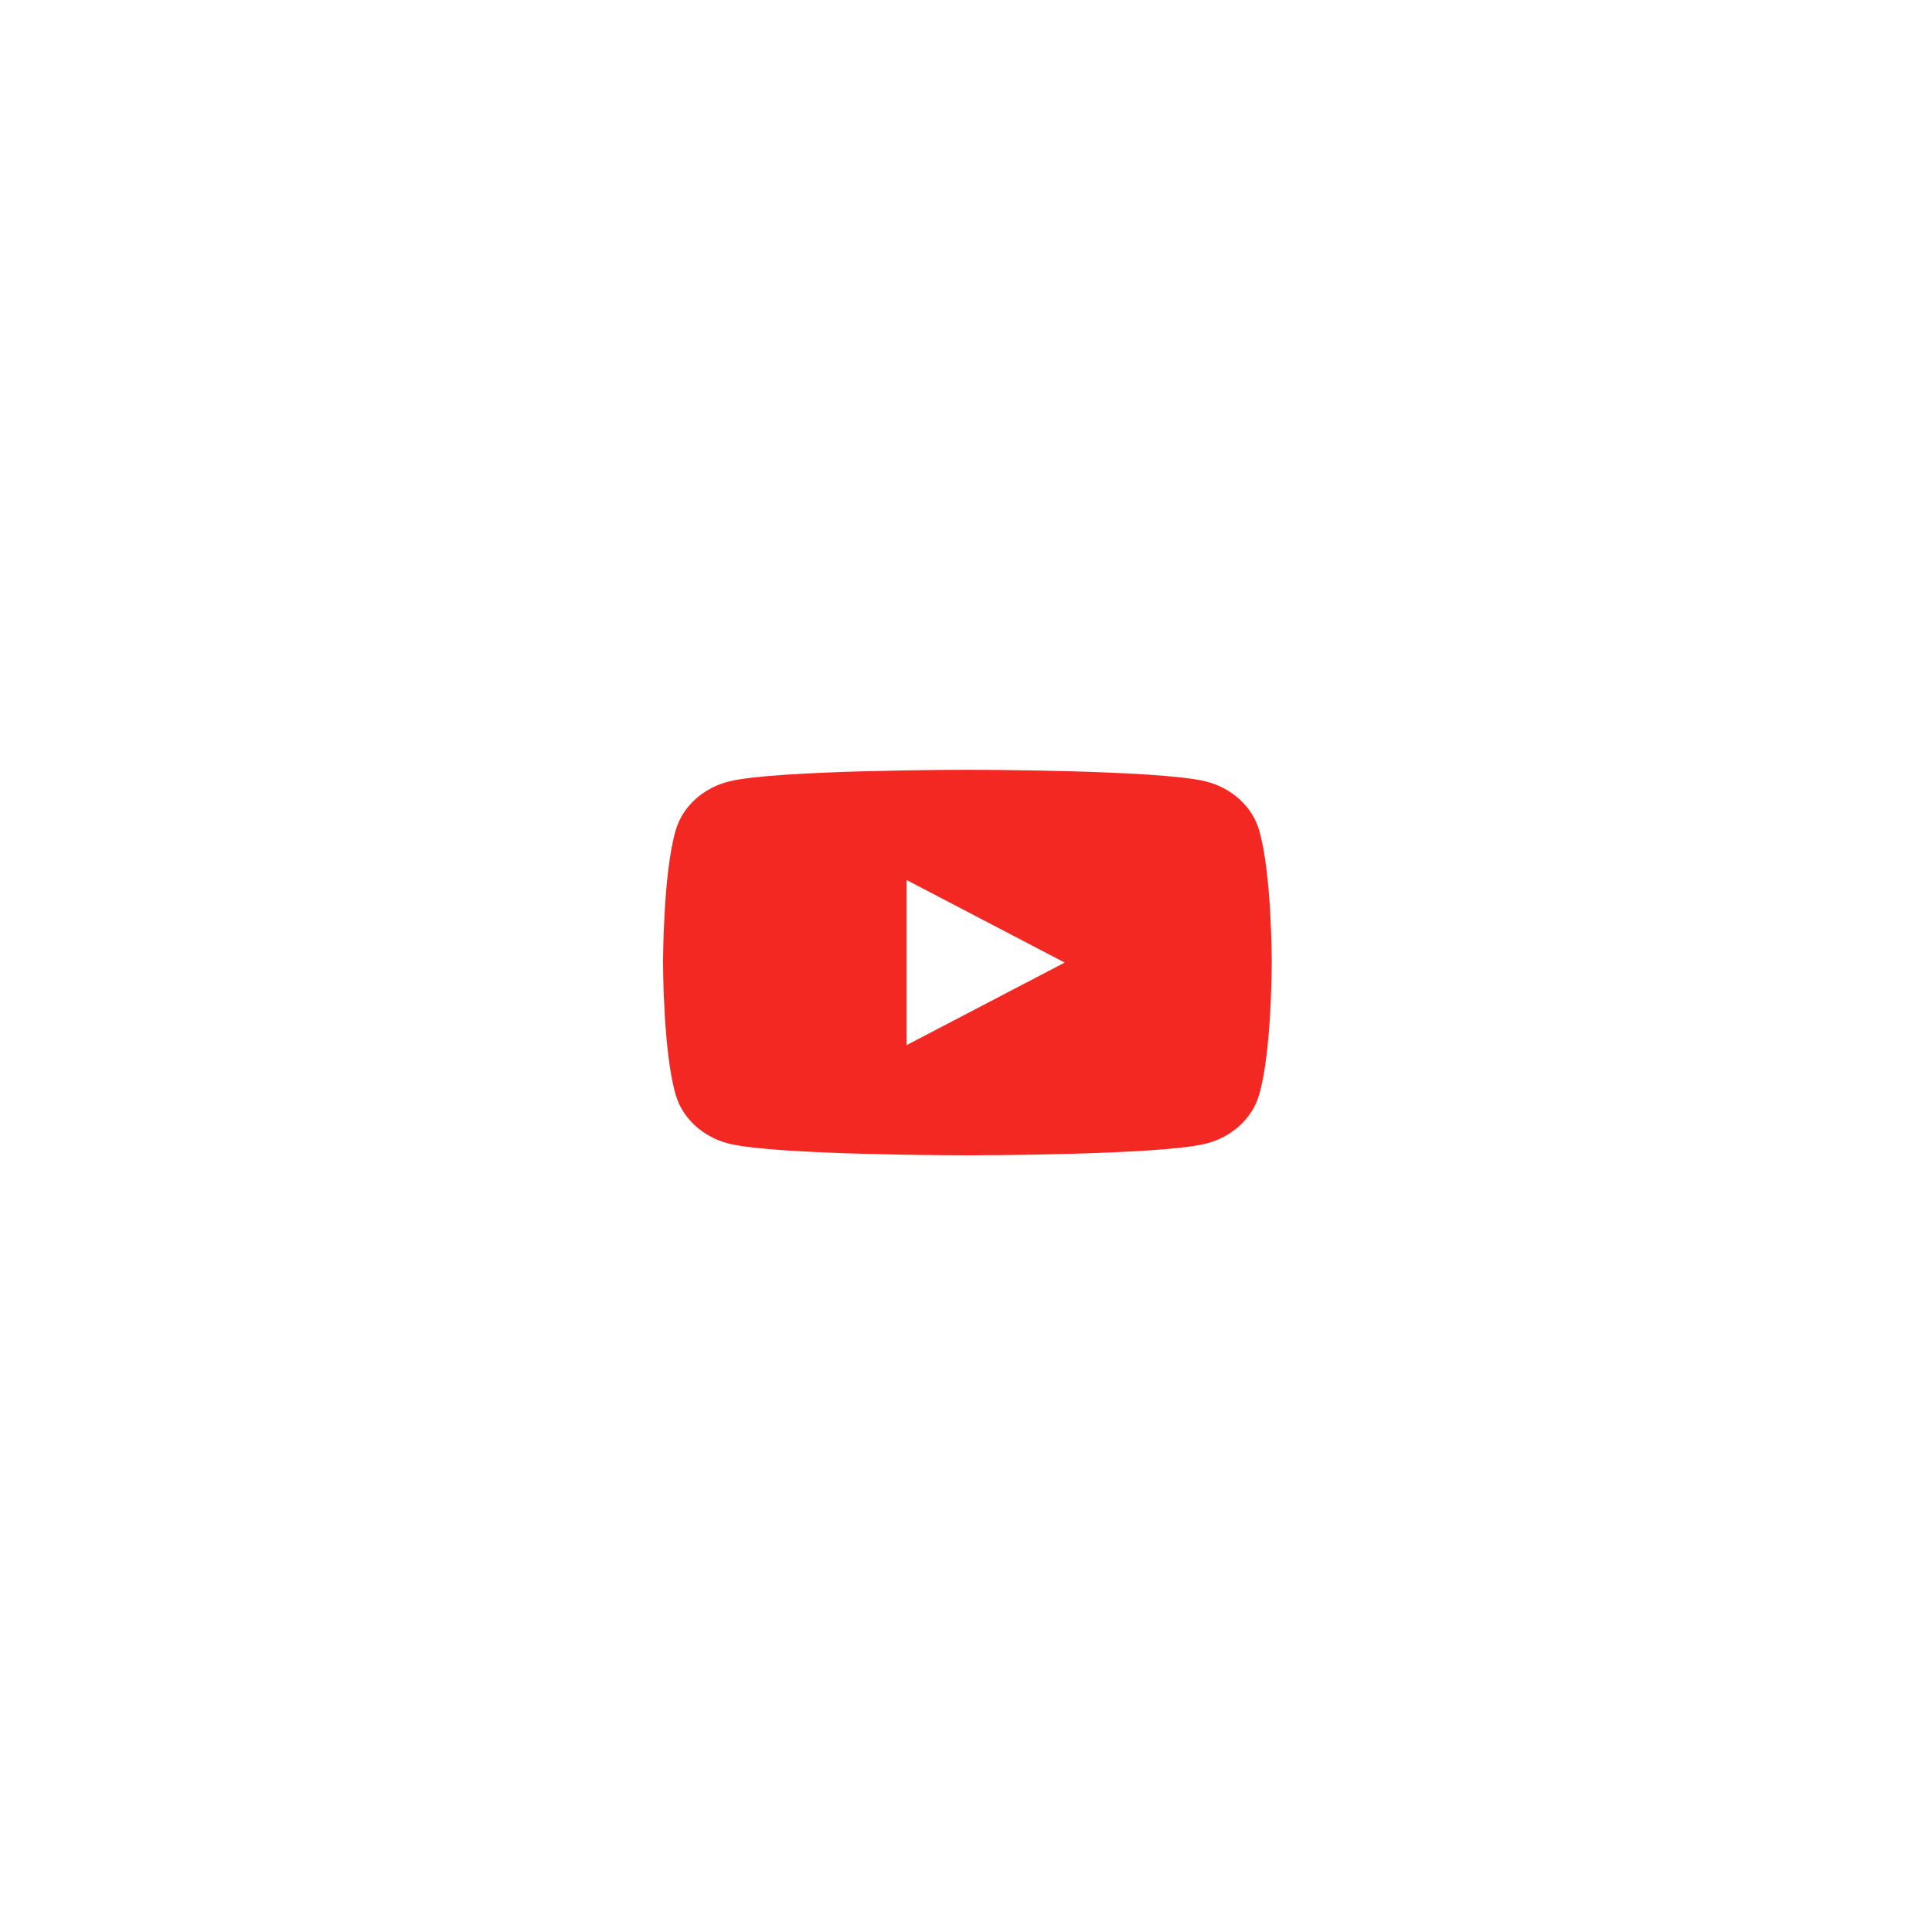 <?xml version="1.0" encoding="UTF-8"?> <svg xmlns="http://www.w3.org/2000/svg" width="283" height="282" viewBox="0 0 283 282" fill="none"> <g filter="url(#filter0_d_872_1152)"> <rect x="34.707" y="29.998" width="214" height="214" rx="45.211" fill="white"></rect> <path fill-rule="evenodd" clip-rule="evenodd" d="M176.55 110.448C180.389 111.378 183.406 114.107 184.433 117.581H184.426C186.29 123.869 186.29 136.998 186.29 136.998C186.29 136.998 186.29 150.126 184.426 156.415C183.398 159.888 180.382 162.618 176.543 163.547C169.592 165.234 141.707 165.234 141.707 165.234C141.707 165.234 113.822 165.234 106.871 163.547C103.033 162.618 100.016 159.888 98.988 156.415C97.124 150.126 97.124 136.998 97.124 136.998C97.124 136.998 97.124 123.869 98.988 117.581C100.016 114.107 103.033 111.378 106.871 110.448C113.822 108.762 141.707 108.762 141.707 108.762C141.707 108.762 169.592 108.762 176.55 110.448ZM155.961 137.001L132.789 124.901V149.1L155.961 137.001Z" fill="#F32823"></path> </g> <defs> <filter id="filter0_d_872_1152" x="0.707" y="-0.002" width="282" height="282" filterUnits="userSpaceOnUse" color-interpolation-filters="sRGB"> <feFlood flood-opacity="0" result="BackgroundImageFix"></feFlood> <feColorMatrix in="SourceAlpha" type="matrix" values="0 0 0 0 0 0 0 0 0 0 0 0 0 0 0 0 0 0 127 0" result="hardAlpha"></feColorMatrix> <feOffset dy="4"></feOffset> <feGaussianBlur stdDeviation="17"></feGaussianBlur> <feComposite in2="hardAlpha" operator="out"></feComposite> <feColorMatrix type="matrix" values="0 0 0 0 0.467 0 0 0 0 0.467 0 0 0 0 0.467 0 0 0 0.25 0"></feColorMatrix> <feBlend mode="normal" in2="BackgroundImageFix" result="effect1_dropShadow_872_1152"></feBlend> <feBlend mode="normal" in="SourceGraphic" in2="effect1_dropShadow_872_1152" result="shape"></feBlend> </filter> </defs> </svg> 